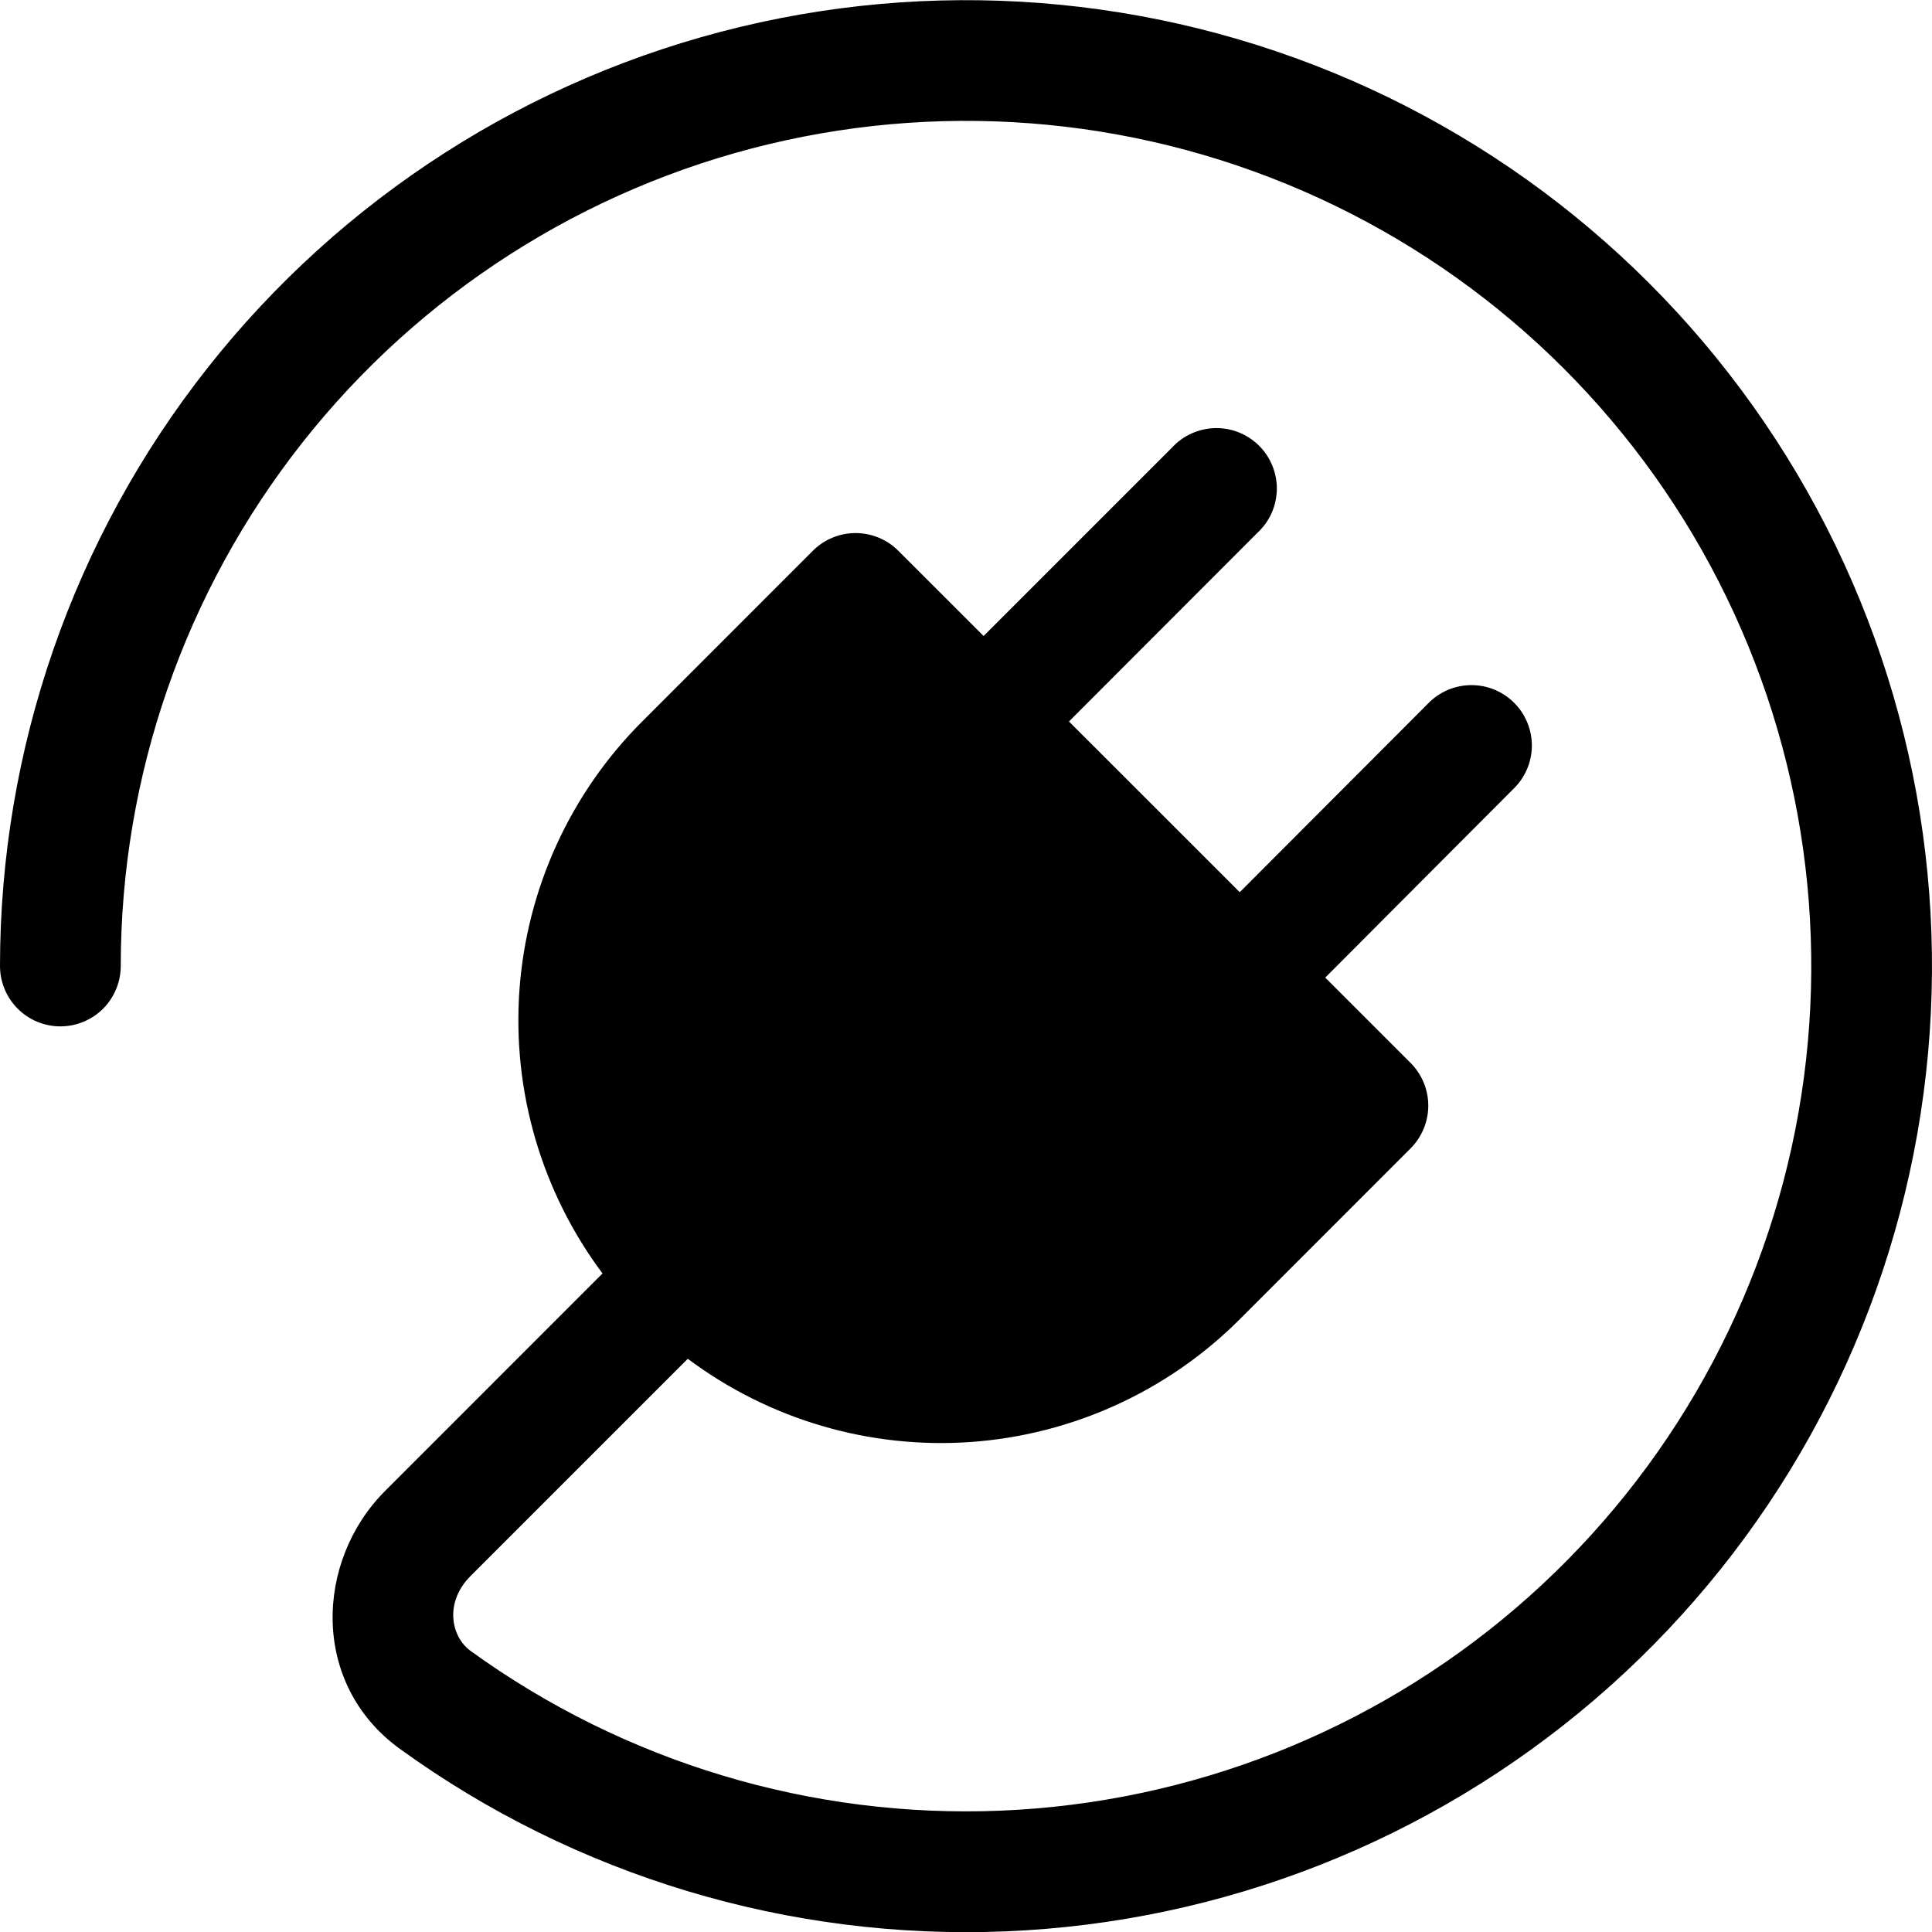 <svg width="36" height="36" viewBox="0 0 36 36" fill="none" xmlns="http://www.w3.org/2000/svg">
<path fill-rule="evenodd" clip-rule="evenodd" d="M2.25 18C2.25 14.464 3.441 11.031 5.63 8.253C7.818 5.476 10.878 3.516 14.316 2.689C17.754 1.862 21.371 2.216 24.583 3.694C27.796 5.172 30.417 7.688 32.026 10.837C33.635 13.986 34.137 17.585 33.452 21.054C32.766 24.523 30.933 27.661 28.248 29.962C25.563 32.263 22.182 33.593 18.648 33.739C15.115 33.884 11.636 32.836 8.771 30.764C8.395 30.492 8.284 29.851 8.766 29.369L12.816 25.319C14.333 26.454 16.208 27.004 18.097 26.869C19.986 26.733 21.764 25.921 23.103 24.581L26.285 21.398C26.495 21.186 26.614 20.9 26.614 20.602C26.614 20.304 26.495 20.018 26.285 19.807L24.694 18.216L28.201 14.699C28.309 14.595 28.394 14.471 28.453 14.334C28.512 14.196 28.543 14.049 28.544 13.899C28.545 13.75 28.516 13.602 28.459 13.464C28.403 13.325 28.319 13.2 28.213 13.095C28.107 12.989 27.982 12.906 27.843 12.849C27.705 12.793 27.557 12.765 27.407 12.766C27.258 12.768 27.11 12.799 26.973 12.858C26.836 12.917 26.712 13.003 26.608 13.111L23.101 16.625L19.919 13.444L23.429 9.929C23.541 9.826 23.63 9.702 23.693 9.564C23.755 9.426 23.788 9.276 23.792 9.125C23.795 8.973 23.767 8.822 23.71 8.682C23.654 8.541 23.569 8.413 23.462 8.306C23.354 8.199 23.227 8.114 23.086 8.058C22.945 8.001 22.794 7.974 22.643 7.977C22.491 7.981 22.342 8.014 22.203 8.077C22.065 8.139 21.941 8.229 21.838 8.341L18.328 11.851L16.738 10.262C16.527 10.051 16.241 9.933 15.942 9.933C15.644 9.933 15.358 10.051 15.147 10.262L11.966 13.444C10.626 14.783 9.815 16.56 9.679 18.448C9.544 20.337 10.093 22.212 11.227 23.729L7.178 27.779C5.872 29.084 5.782 31.378 7.45 32.587C10.724 34.956 14.701 36.153 18.739 35.988C22.777 35.822 26.641 34.302 29.711 31.672C32.78 29.043 34.875 25.457 35.658 21.493C36.442 17.528 35.868 13.415 34.03 9.816C32.192 6.217 29.196 3.341 25.525 1.651C21.854 -0.038 17.72 -0.443 13.791 0.502C9.862 1.447 6.365 3.687 3.863 6.861C1.361 10.035 0.001 13.959 0 18C0 18.298 0.119 18.584 0.33 18.796C0.54 19.006 0.827 19.125 1.125 19.125C1.423 19.125 1.71 19.006 1.921 18.796C2.131 18.584 2.25 18.298 2.25 18Z" fill="black"/>
</svg>
